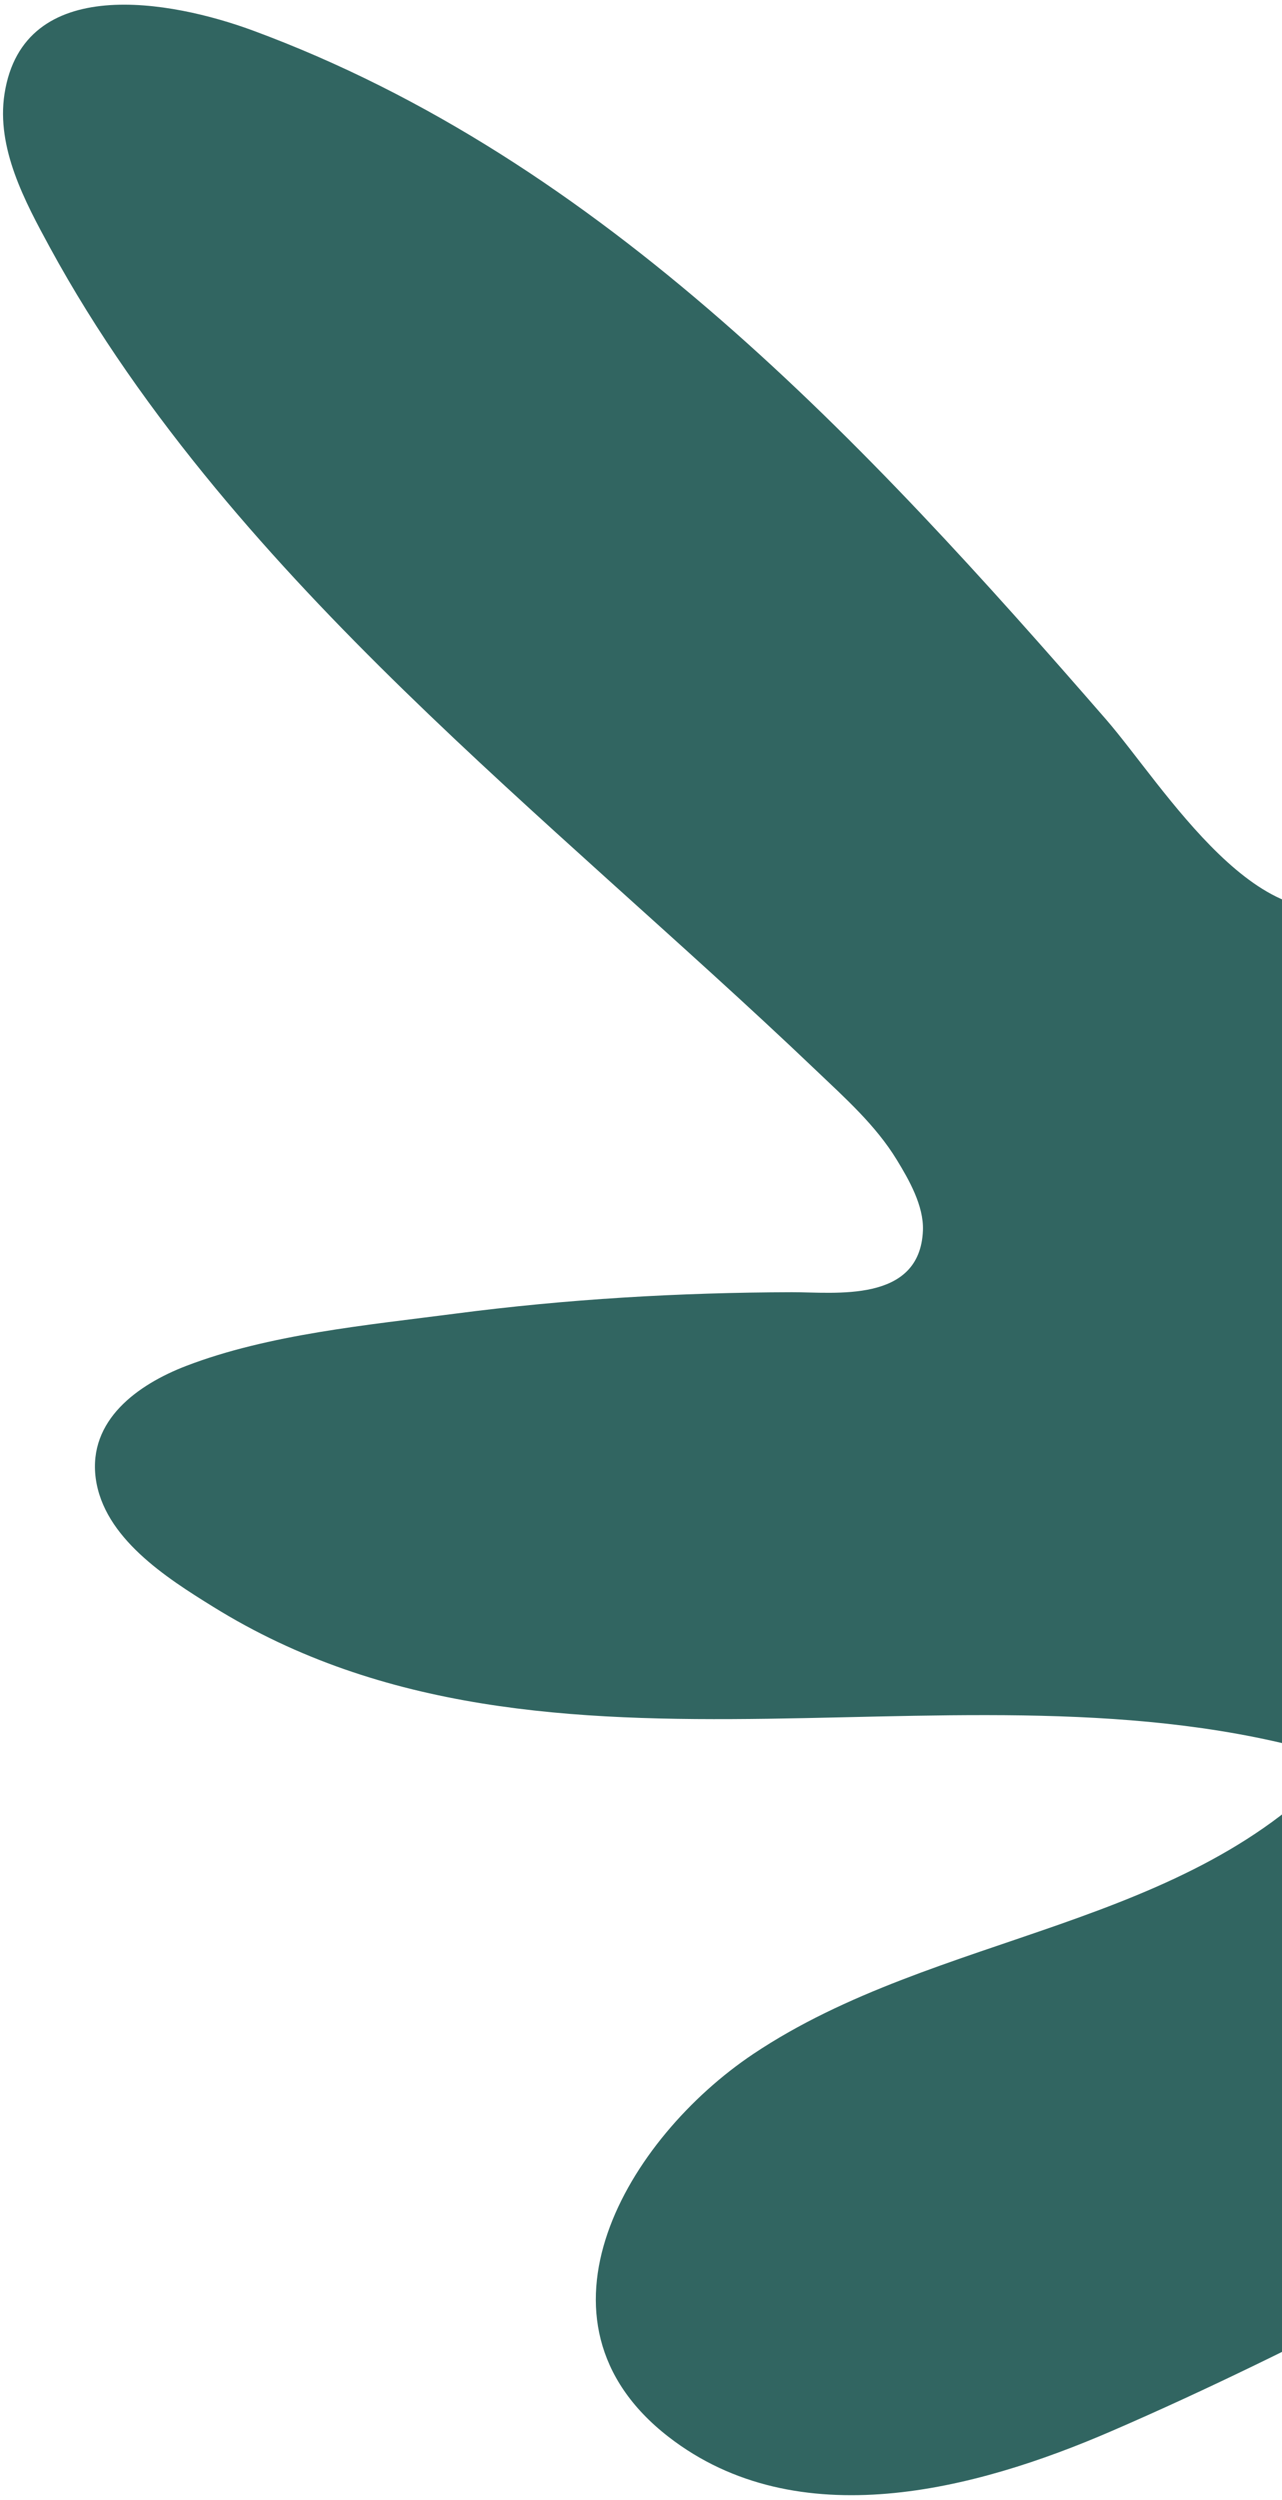 <svg width="120" height="234" viewBox="0 0 120 234" fill="none" xmlns="http://www.w3.org/2000/svg">
<path d="M172.236 94.07C173.109 86.083 176.653 78.197 178.287 70.294C180.68 58.769 185.5 40.302 178.83 29.316C173.545 20.609 162.995 21.489 155.289 26.173C143.72 33.217 137.404 47.611 135.414 60.524C134.236 68.168 135.682 79.549 127.778 83.964C118.276 89.28 108.869 73.48 103.519 67.327C81.078 41.516 56.506 14.964 23.625 2.841C16.112 0.075 2.18 -2.588 0.42 8.798C-0.359 13.869 2.336 18.869 4.666 23.154C9.034 31.181 14.352 38.657 20.166 45.689C31.196 59.019 44.012 70.691 56.828 82.261C63.395 88.189 69.99 94.081 76.385 100.185C79.113 102.787 81.968 105.324 83.943 108.56C85.089 110.438 86.474 112.859 86.39 115.164C86.121 122.025 78.098 120.938 74.124 120.951C63.575 120.981 53.052 121.591 42.589 122.961C34.425 124.024 25.148 124.885 17.416 127.854C12.89 129.598 8.244 132.924 8.96 138.362C9.708 143.94 15.556 147.673 19.947 150.392C51.764 170.154 91.451 153.823 125.56 164.679C111.359 180.637 87.716 180.726 70.5 192.259C58.788 200.101 48.52 217.174 62.566 228.081C74.653 237.465 91.295 233.064 103.988 227.575C122.207 219.7 139.75 209.856 157.426 200.767C182.897 188.927 203.598 168.656 216.369 143.635C222.685 131.257 226.956 117.788 228.757 104.005C228.757 104.005 228.771 103.988 228.783 103.98C229.054 103.722 229.031 103.41 228.878 103.172C228.897 102.992 228.937 102.806 228.956 102.626C230.191 92.189 231.886 74.156 219.052 69.931C210.046 66.972 201.437 74.335 196.684 81.199C194.144 84.861 192.213 88.923 189.755 92.634C188.093 95.137 185.971 98.338 183.271 99.97C178.252 102.989 171.53 100.395 172.23 94.048L172.236 94.07Z" fill="#316561"/>
</svg>
